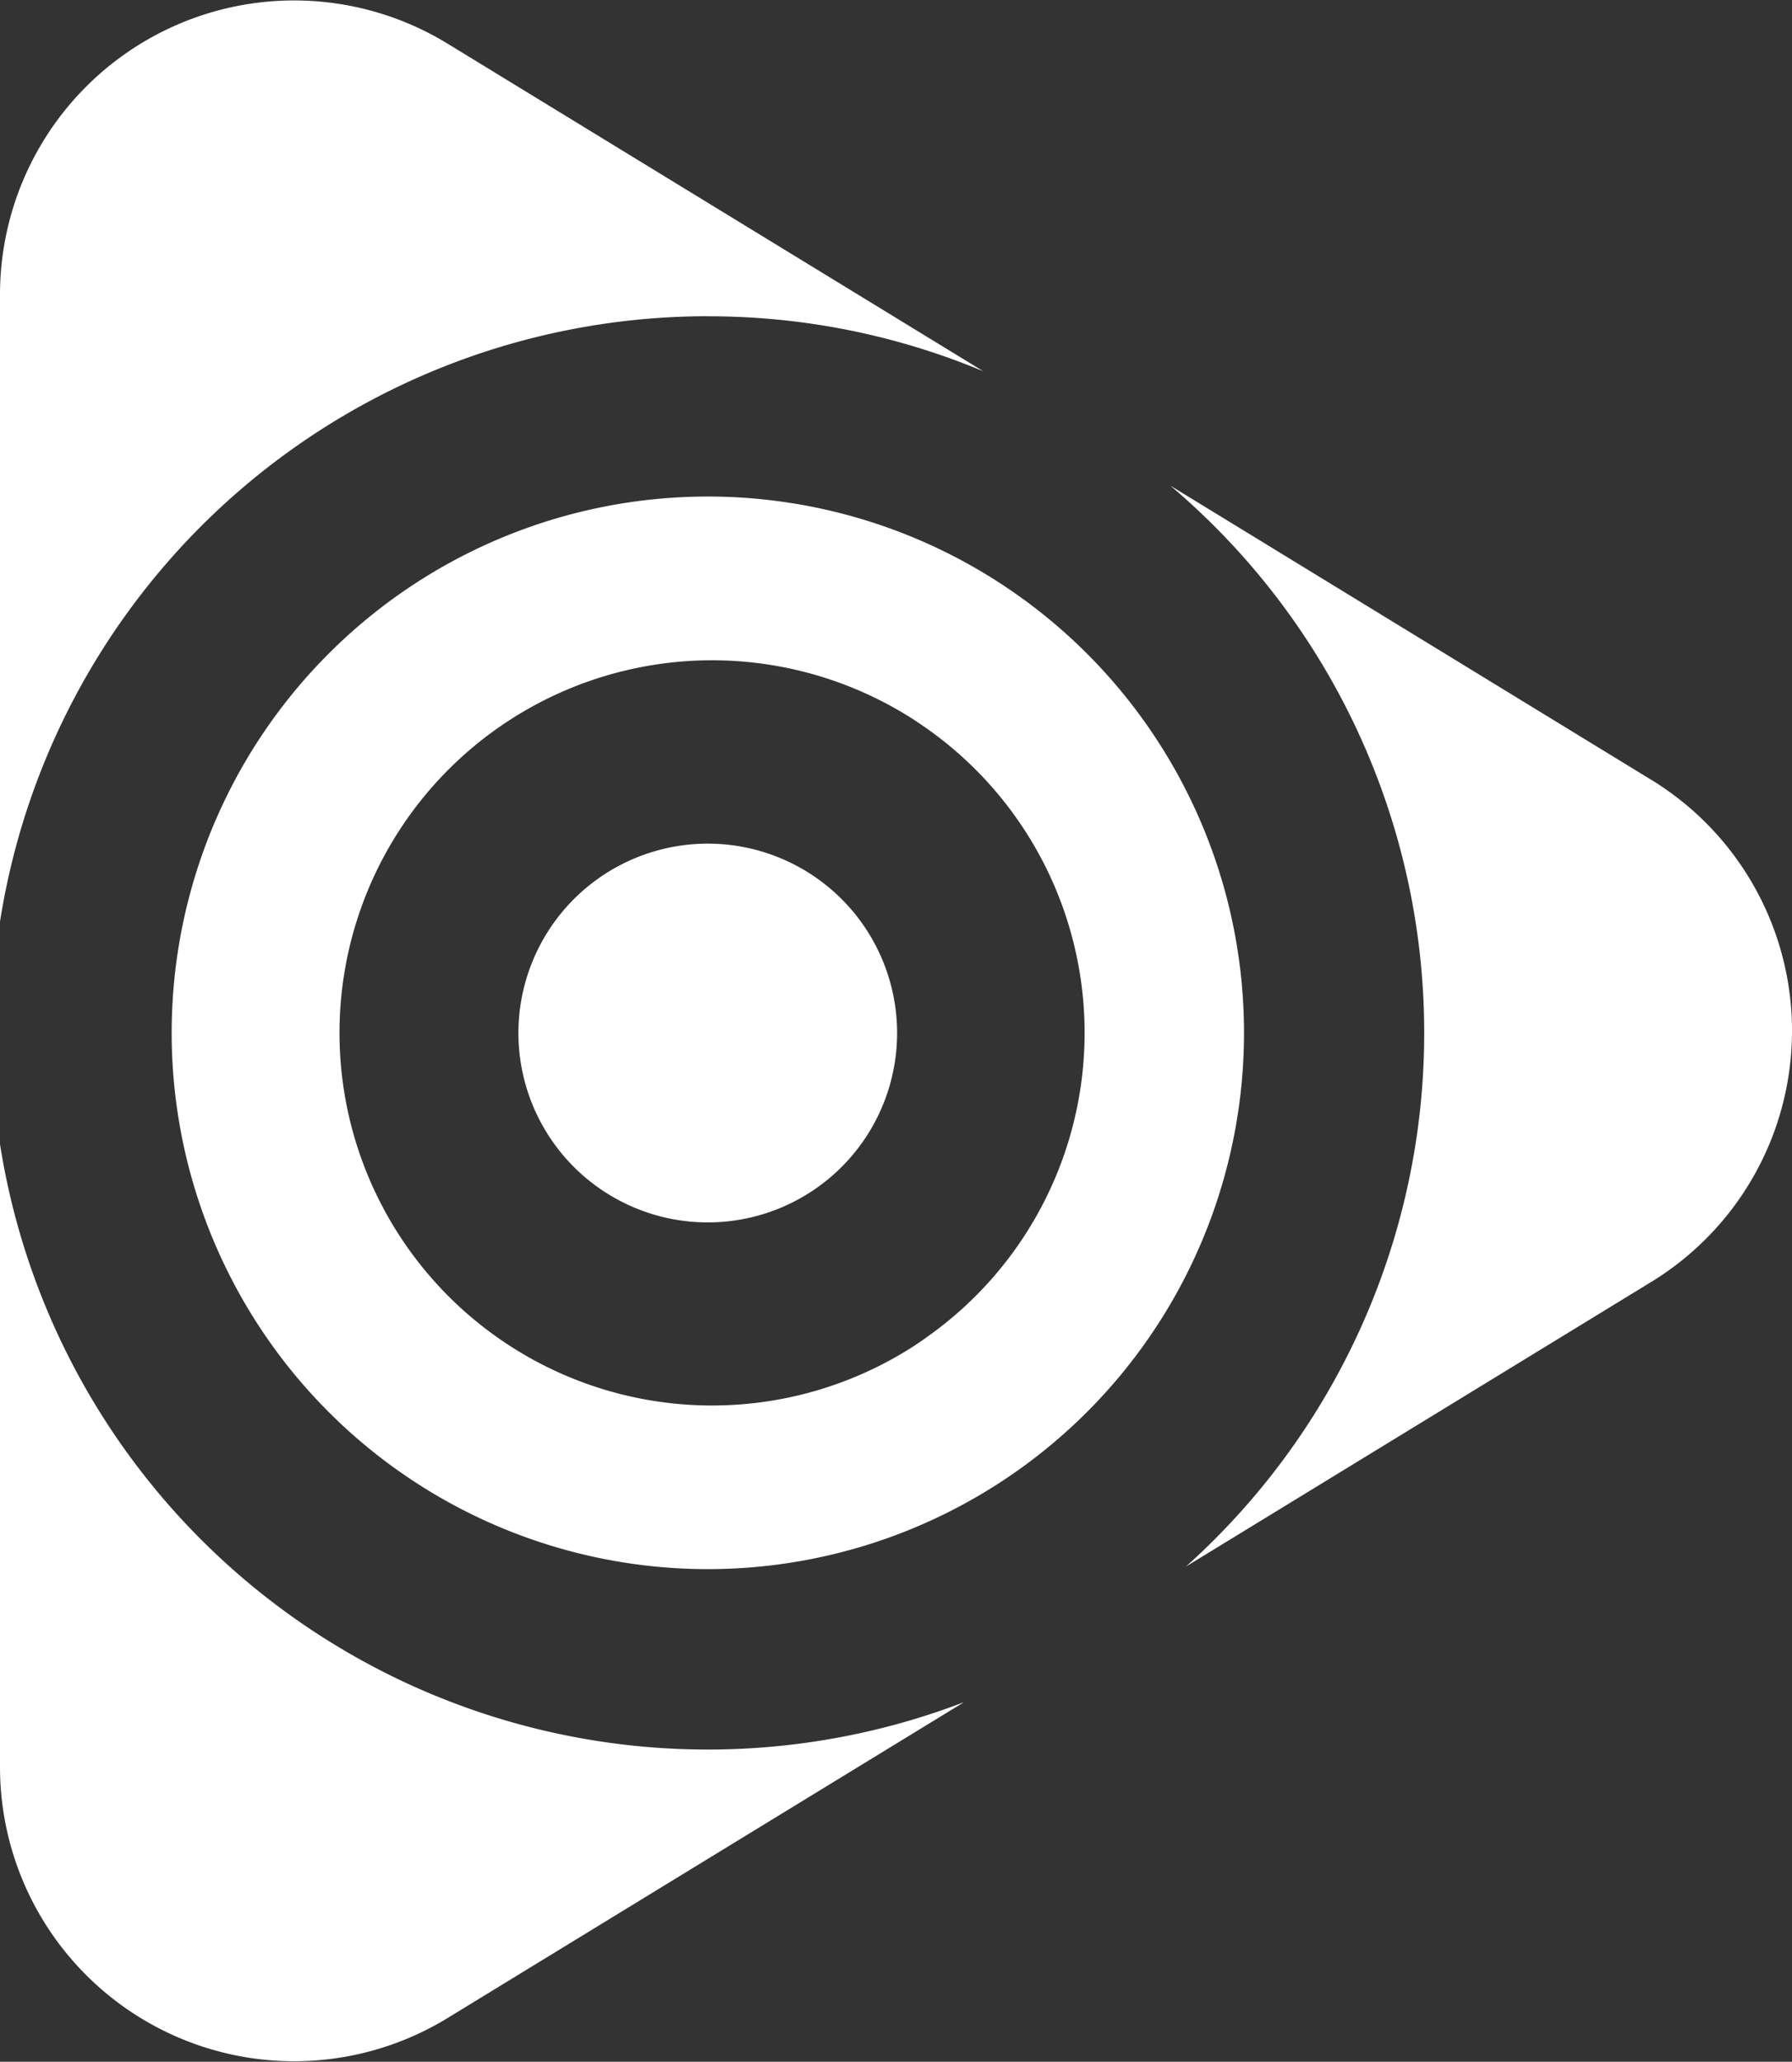 <svg id="Group_85" data-name="Group 85" xmlns="http://www.w3.org/2000/svg" xmlns:xlink="http://www.w3.org/1999/xlink" width="90" height="103.523" viewBox="0 0 90 103.523">
  <rect x="0" y="0" width="90" height="103.523" fill="#333333" stroke="none"/>
  <defs>
    <clipPath id="clip-path">
      <rect id="Rectangle_87" data-name="Rectangle 87" width="90" height="103.523" fill="none"/>
    </clipPath>
  </defs>
  <g id="Group_6" data-name="Group 6" clip-path="url(#clip-path)">
    <path id="Path_19" data-name="Path 19" d="M68.787,90.468a9.509,9.509,0,1,1-9.5-9.5,9.507,9.507,0,0,1,9.5,9.5" transform="translate(-23.732 -38.607)" fill="#fff" fill-rule="evenodd"/>
    <path id="Path_20" data-name="Path 20" d="M82.937,39.159,58.773,24.381a35.983,35.983,0,0,1,.788,54.278L82.937,64.364a14.775,14.775,0,0,0,0-25.206M35.55,24.932A26.928,26.928,0,1,0,62.478,51.861,26.927,26.927,0,0,0,35.55,24.932m11.255,42.02c-.429.321-.88.628-1.348.911a18.709,18.709,0,1,1,0-32c.207.123.413.253.613.391a18.692,18.692,0,0,1,.735,30.7M35.55,15.882a35.762,35.762,0,0,1,13.843,2.764L22.48,2.192A14.773,14.773,0,0,0,0,14.795V46.279a35.983,35.983,0,0,1,35.55-30.4M0,57.45V88.728a14.773,14.773,0,0,0,22.48,12.6L48.421,85.466A35.984,35.984,0,0,1,0,57.45" transform="translate(0 0)" fill="#fff" fill-rule="evenodd"/>
  </g>
</svg>
